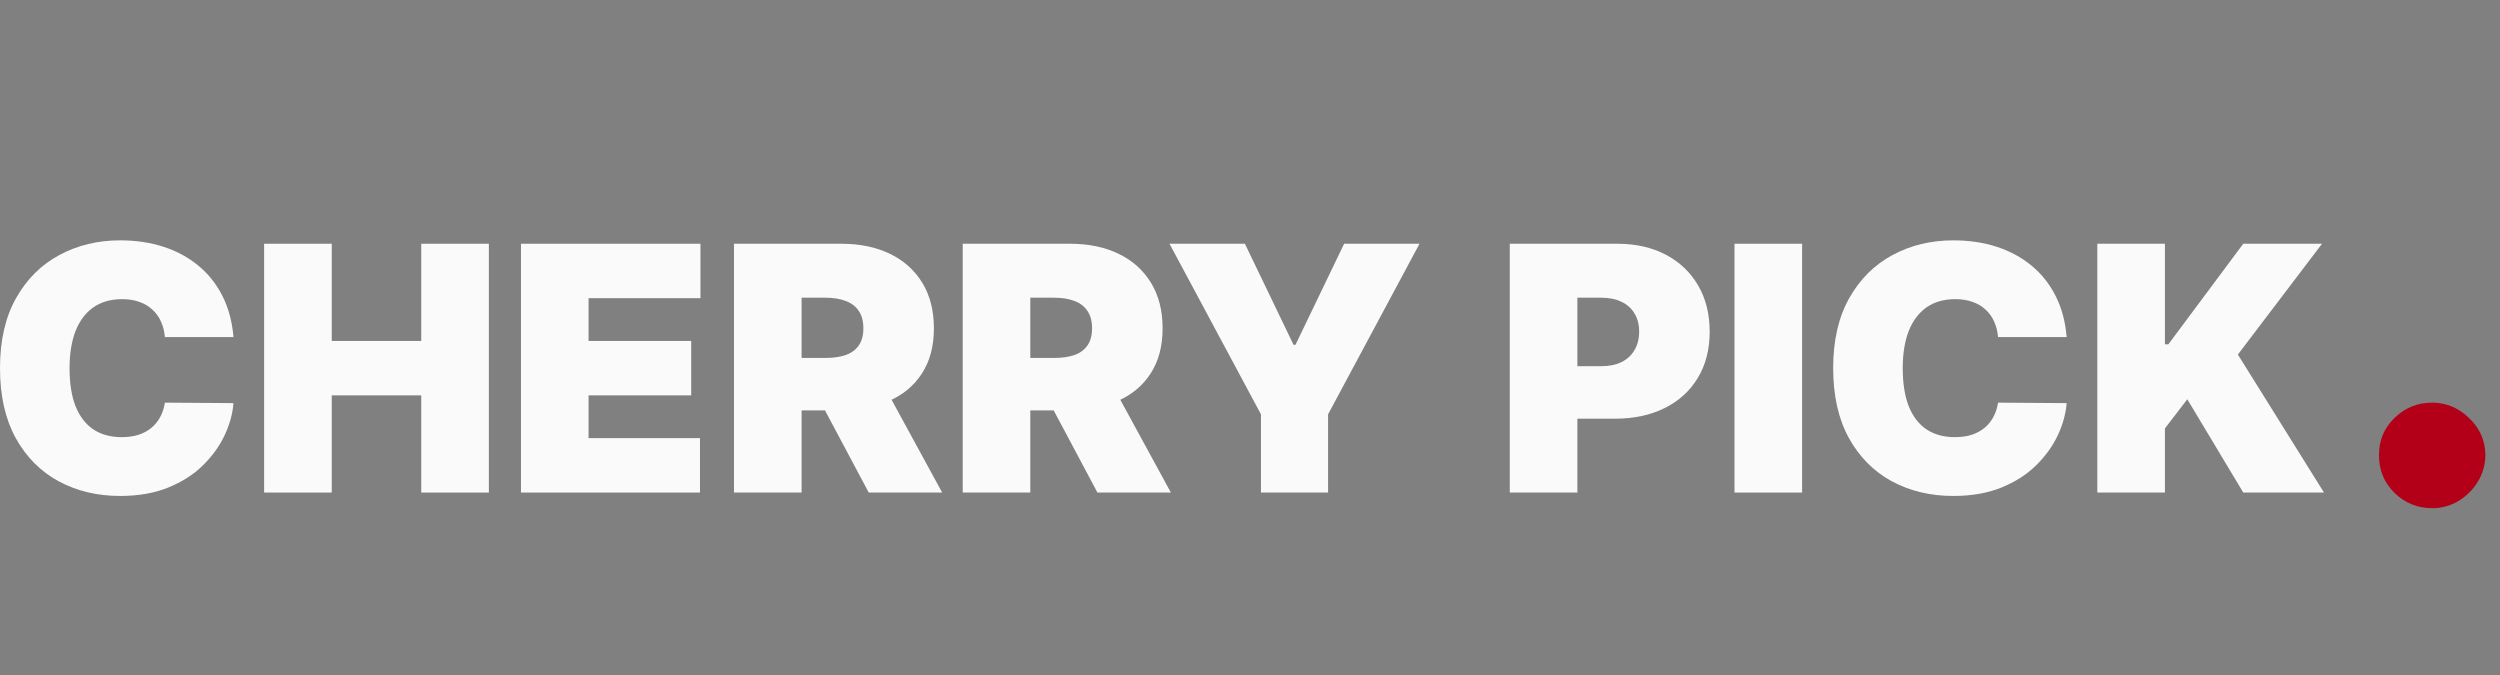 <svg
      width="100"
      height="27"
      view-box="0 0 100 27"
      fill="none"
      xmlns="http://www.w3.org/2000/svg"
    >
      <rect width="100%" height="100%" fill="#808080" stroke="none"/>
      <path
        d="M9.339 13.482H6.596C6.576 13.255 6.524 13.05 6.44 12.865C6.359 12.68 6.245 12.522 6.099 12.389C5.957 12.253 5.783 12.149 5.579 12.078C5.375 12.003 5.143 11.966 4.883 11.966C4.429 11.966 4.045 12.076 3.731 12.296C3.419 12.517 3.183 12.833 3.021 13.244C2.862 13.655 2.782 14.149 2.782 14.726C2.782 15.335 2.863 15.845 3.025 16.257C3.191 16.665 3.429 16.973 3.74 17.18C4.052 17.384 4.426 17.486 4.864 17.486C5.114 17.486 5.337 17.455 5.535 17.394C5.733 17.329 5.905 17.237 6.051 17.117C6.197 16.997 6.315 16.853 6.406 16.684C6.5 16.513 6.563 16.32 6.596 16.106L9.339 16.125C9.306 16.547 9.188 16.976 8.984 17.413C8.779 17.847 8.489 18.249 8.113 18.618C7.74 18.984 7.278 19.279 6.727 19.503C6.176 19.726 5.535 19.838 4.806 19.838C3.891 19.838 3.071 19.642 2.344 19.25C1.621 18.858 1.049 18.281 0.627 17.52C0.209 16.759 0 15.827 0 14.726C0 13.618 0.214 12.685 0.642 11.927C1.07 11.166 1.647 10.591 2.374 10.202C3.1 9.81 3.911 9.614 4.806 9.614C5.435 9.614 6.013 9.7 6.542 9.872C7.071 10.043 7.534 10.295 7.933 10.625C8.332 10.952 8.653 11.355 8.896 11.835C9.139 12.314 9.287 12.863 9.339 13.482Z"
        fill="#fafafa"
      />
      <path
        d="M10.565 19.702V9.75H13.27V13.638H16.85V9.75H19.554V19.702H16.85V15.815H13.27V19.702H10.565Z"
        fill="#fafafa"
      />
      <path
        d="M20.839 19.702V9.75H28.018V11.927H23.543V13.638H27.648V15.815H23.543V17.525H27.999V19.702H20.839Z"
        fill="#fafafa"
      />
      <path
        d="M29.359 19.702V9.75H33.659C34.398 9.75 35.045 9.885 35.6 10.154C36.154 10.423 36.586 10.81 36.894 11.315C37.202 11.82 37.356 12.426 37.356 13.132C37.356 13.845 37.197 14.446 36.879 14.935C36.565 15.424 36.122 15.794 35.551 16.043C34.984 16.293 34.321 16.417 33.562 16.417H30.994V14.318H33.017C33.335 14.318 33.606 14.279 33.829 14.201C34.056 14.12 34.23 13.992 34.35 13.818C34.473 13.643 34.535 13.414 34.535 13.132C34.535 12.847 34.473 12.616 34.35 12.438C34.23 12.256 34.056 12.123 33.829 12.039C33.606 11.952 33.335 11.908 33.017 11.908H32.064V19.702H29.359ZM35.196 15.134L37.687 19.702H34.749L32.317 15.134H35.196Z"
        fill="#fafafa"
      />
      <path
        d="M38.508 19.702V9.75H42.807C43.547 9.75 44.194 9.885 44.748 10.154C45.303 10.423 45.734 10.81 46.042 11.315C46.35 11.82 46.504 12.426 46.504 13.132C46.504 13.845 46.345 14.446 46.028 14.935C45.713 15.424 45.27 15.794 44.7 16.043C44.132 16.293 43.469 16.417 42.71 16.417H40.142V14.318H42.166C42.483 14.318 42.754 14.279 42.978 14.201C43.205 14.12 43.378 13.992 43.498 13.818C43.621 13.643 43.683 13.414 43.683 13.132C43.683 12.847 43.621 12.616 43.498 12.438C43.378 12.256 43.205 12.123 42.978 12.039C42.754 11.952 42.483 11.908 42.166 11.908H41.212V19.702H38.508ZM44.345 15.134L46.835 19.702H43.897L41.465 15.134H44.345Z"
        fill="#fafafa"
      />
      <path
        d="M46.78 9.75H49.796L51.742 13.793H51.819L53.765 9.75H56.781L53.123 16.573V19.702H50.438V16.573L46.78 9.75Z"
        fill="#fafafa"
      />
      <path
        d="M60.391 19.702V9.75H64.69C65.43 9.75 66.077 9.896 66.631 10.188C67.186 10.479 67.617 10.889 67.925 11.417C68.233 11.945 68.387 12.562 68.387 13.268C68.387 13.981 68.228 14.598 67.91 15.12C67.596 15.641 67.153 16.043 66.582 16.325C66.015 16.607 65.352 16.748 64.593 16.748H62.025V14.648H64.048C64.366 14.648 64.637 14.593 64.861 14.483C65.088 14.37 65.261 14.21 65.381 14.002C65.504 13.795 65.566 13.55 65.566 13.268C65.566 12.983 65.504 12.74 65.381 12.54C65.261 12.335 65.088 12.18 64.861 12.073C64.637 11.963 64.366 11.908 64.048 11.908H63.095V19.702H60.391Z"
        fill="#fafafa"
      />
      <path
        d="M72.084 9.75V19.702H69.38V9.75H72.084Z"
        fill="#fafafa"
      />
      <path
        d="M82.666 13.482H79.922C79.903 13.255 79.851 13.05 79.767 12.865C79.686 12.68 79.572 12.522 79.427 12.389C79.284 12.253 79.11 12.149 78.906 12.078C78.702 12.003 78.47 11.966 78.21 11.966C77.757 11.966 77.372 12.076 77.058 12.296C76.747 12.517 76.51 12.833 76.347 13.244C76.189 13.655 76.109 14.149 76.109 14.726C76.109 15.335 76.19 15.845 76.353 16.257C76.518 16.665 76.756 16.973 77.067 17.18C77.379 17.384 77.753 17.486 78.191 17.486C78.441 17.486 78.665 17.455 78.862 17.394C79.06 17.329 79.232 17.237 79.378 17.117C79.524 16.997 79.642 16.853 79.733 16.684C79.827 16.513 79.89 16.32 79.922 16.106L82.666 16.125C82.633 16.547 82.515 16.976 82.311 17.413C82.106 17.847 81.816 18.249 81.44 18.618C81.067 18.984 80.605 19.279 80.054 19.503C79.503 19.726 78.862 19.838 78.132 19.838C77.218 19.838 76.398 19.642 75.671 19.25C74.949 18.858 74.376 18.281 73.955 17.52C73.537 16.759 73.327 15.827 73.327 14.726C73.327 13.618 73.541 12.685 73.969 11.927C74.397 11.166 74.974 10.591 75.701 10.202C76.427 9.81 77.238 9.614 78.132 9.614C78.762 9.614 79.341 9.7 79.869 9.872C80.398 10.043 80.861 10.295 81.26 10.625C81.659 10.952 81.98 11.355 82.223 11.835C82.467 12.314 82.614 12.863 82.666 13.482Z"
        fill="#fafafa"
      />
      <path
        d="M83.893 19.702V9.75H86.597V13.774H86.733L89.73 9.75H92.881L89.515 14.182L92.959 19.702H89.73L87.492 15.97L86.597 17.136V19.702H83.893Z"
        fill="#fafafa"
      />
      <path
        d="M97.288 20.327C96.701 20.327 96.196 20.122 95.776 19.712C95.36 19.297 95.155 18.794 95.16 18.201C95.155 17.624 95.36 17.131 95.776 16.721C96.196 16.311 96.701 16.106 97.288 16.106C97.846 16.106 98.337 16.311 98.762 16.721C99.193 17.131 99.411 17.624 99.416 18.201C99.411 18.596 99.307 18.956 99.105 19.28C98.907 19.598 98.648 19.854 98.329 20.046C98.01 20.234 97.663 20.327 97.288 20.327Z"
        fill="#B30018"
      />
    </svg>
